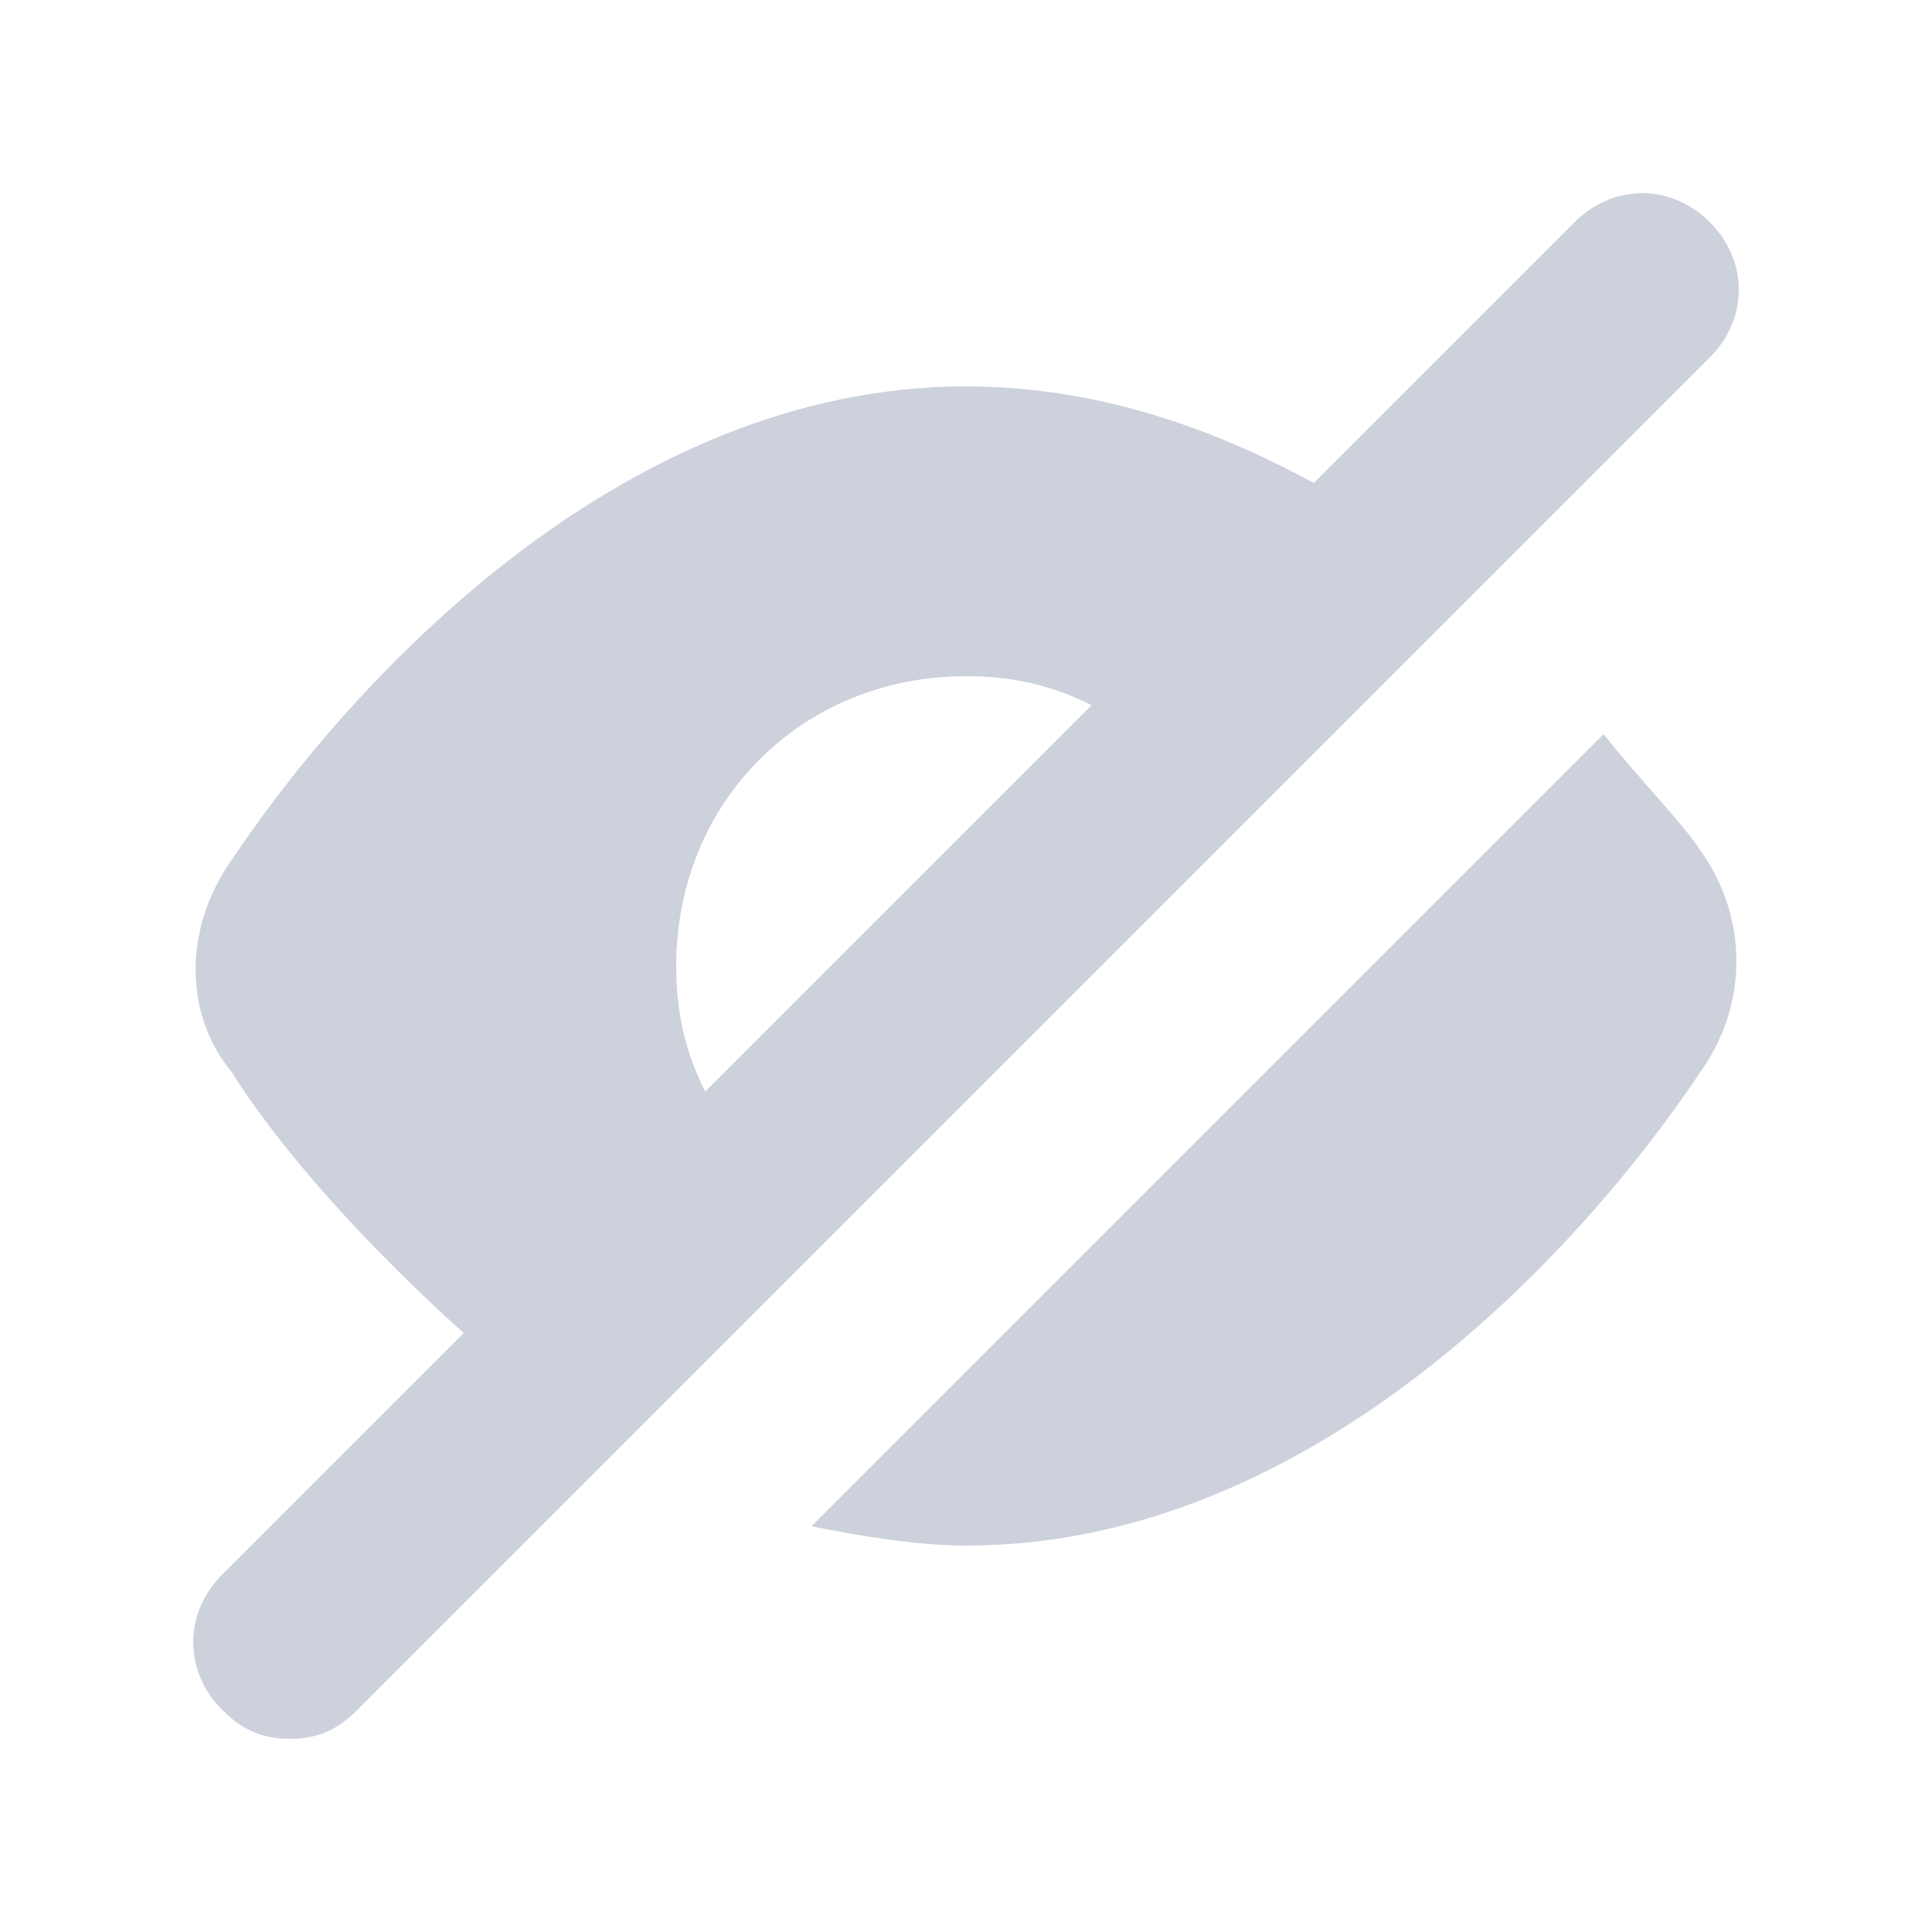 <svg width="20" height="20" viewBox="0 0 20 20" fill="none" xmlns="http://www.w3.org/2000/svg">
<path d="M16.6 7.6L8.4 15.8C8.9 15.9 9.5 16 10 16C13.6 16 16.4 12.9 17.6 11.1C18.1 10.4 18.1 9.5 17.6 8.8C17.4 8.5 17 8.1 16.6 7.6ZM16.3 2.3L13.6 5C12.5 4.4 11.3 4 10 4C6.4 4 3.6 7.1 2.4 8.9C1.9 9.6 1.9 10.5 2.4 11.1C2.9 11.9 3.8 12.9 4.8 13.8L2.3 16.3C1.9 16.7 1.9 17.3 2.3 17.7C2.5 17.9 2.7 18 3 18C3.3 18 3.5 17.9 3.7 17.7L17.7 3.7C18.1 3.3 18.1 2.7 17.7 2.3C17.3 1.9 16.7 1.9 16.3 2.3ZM7.3 11.3C7.1 10.9 7 10.5 7 10C7 8.3 8.3 7 10 7C10.5 7 10.9 7.1 11.3 7.3L7.3 11.3Z" fill="#CDD1DC"/>
</svg>
